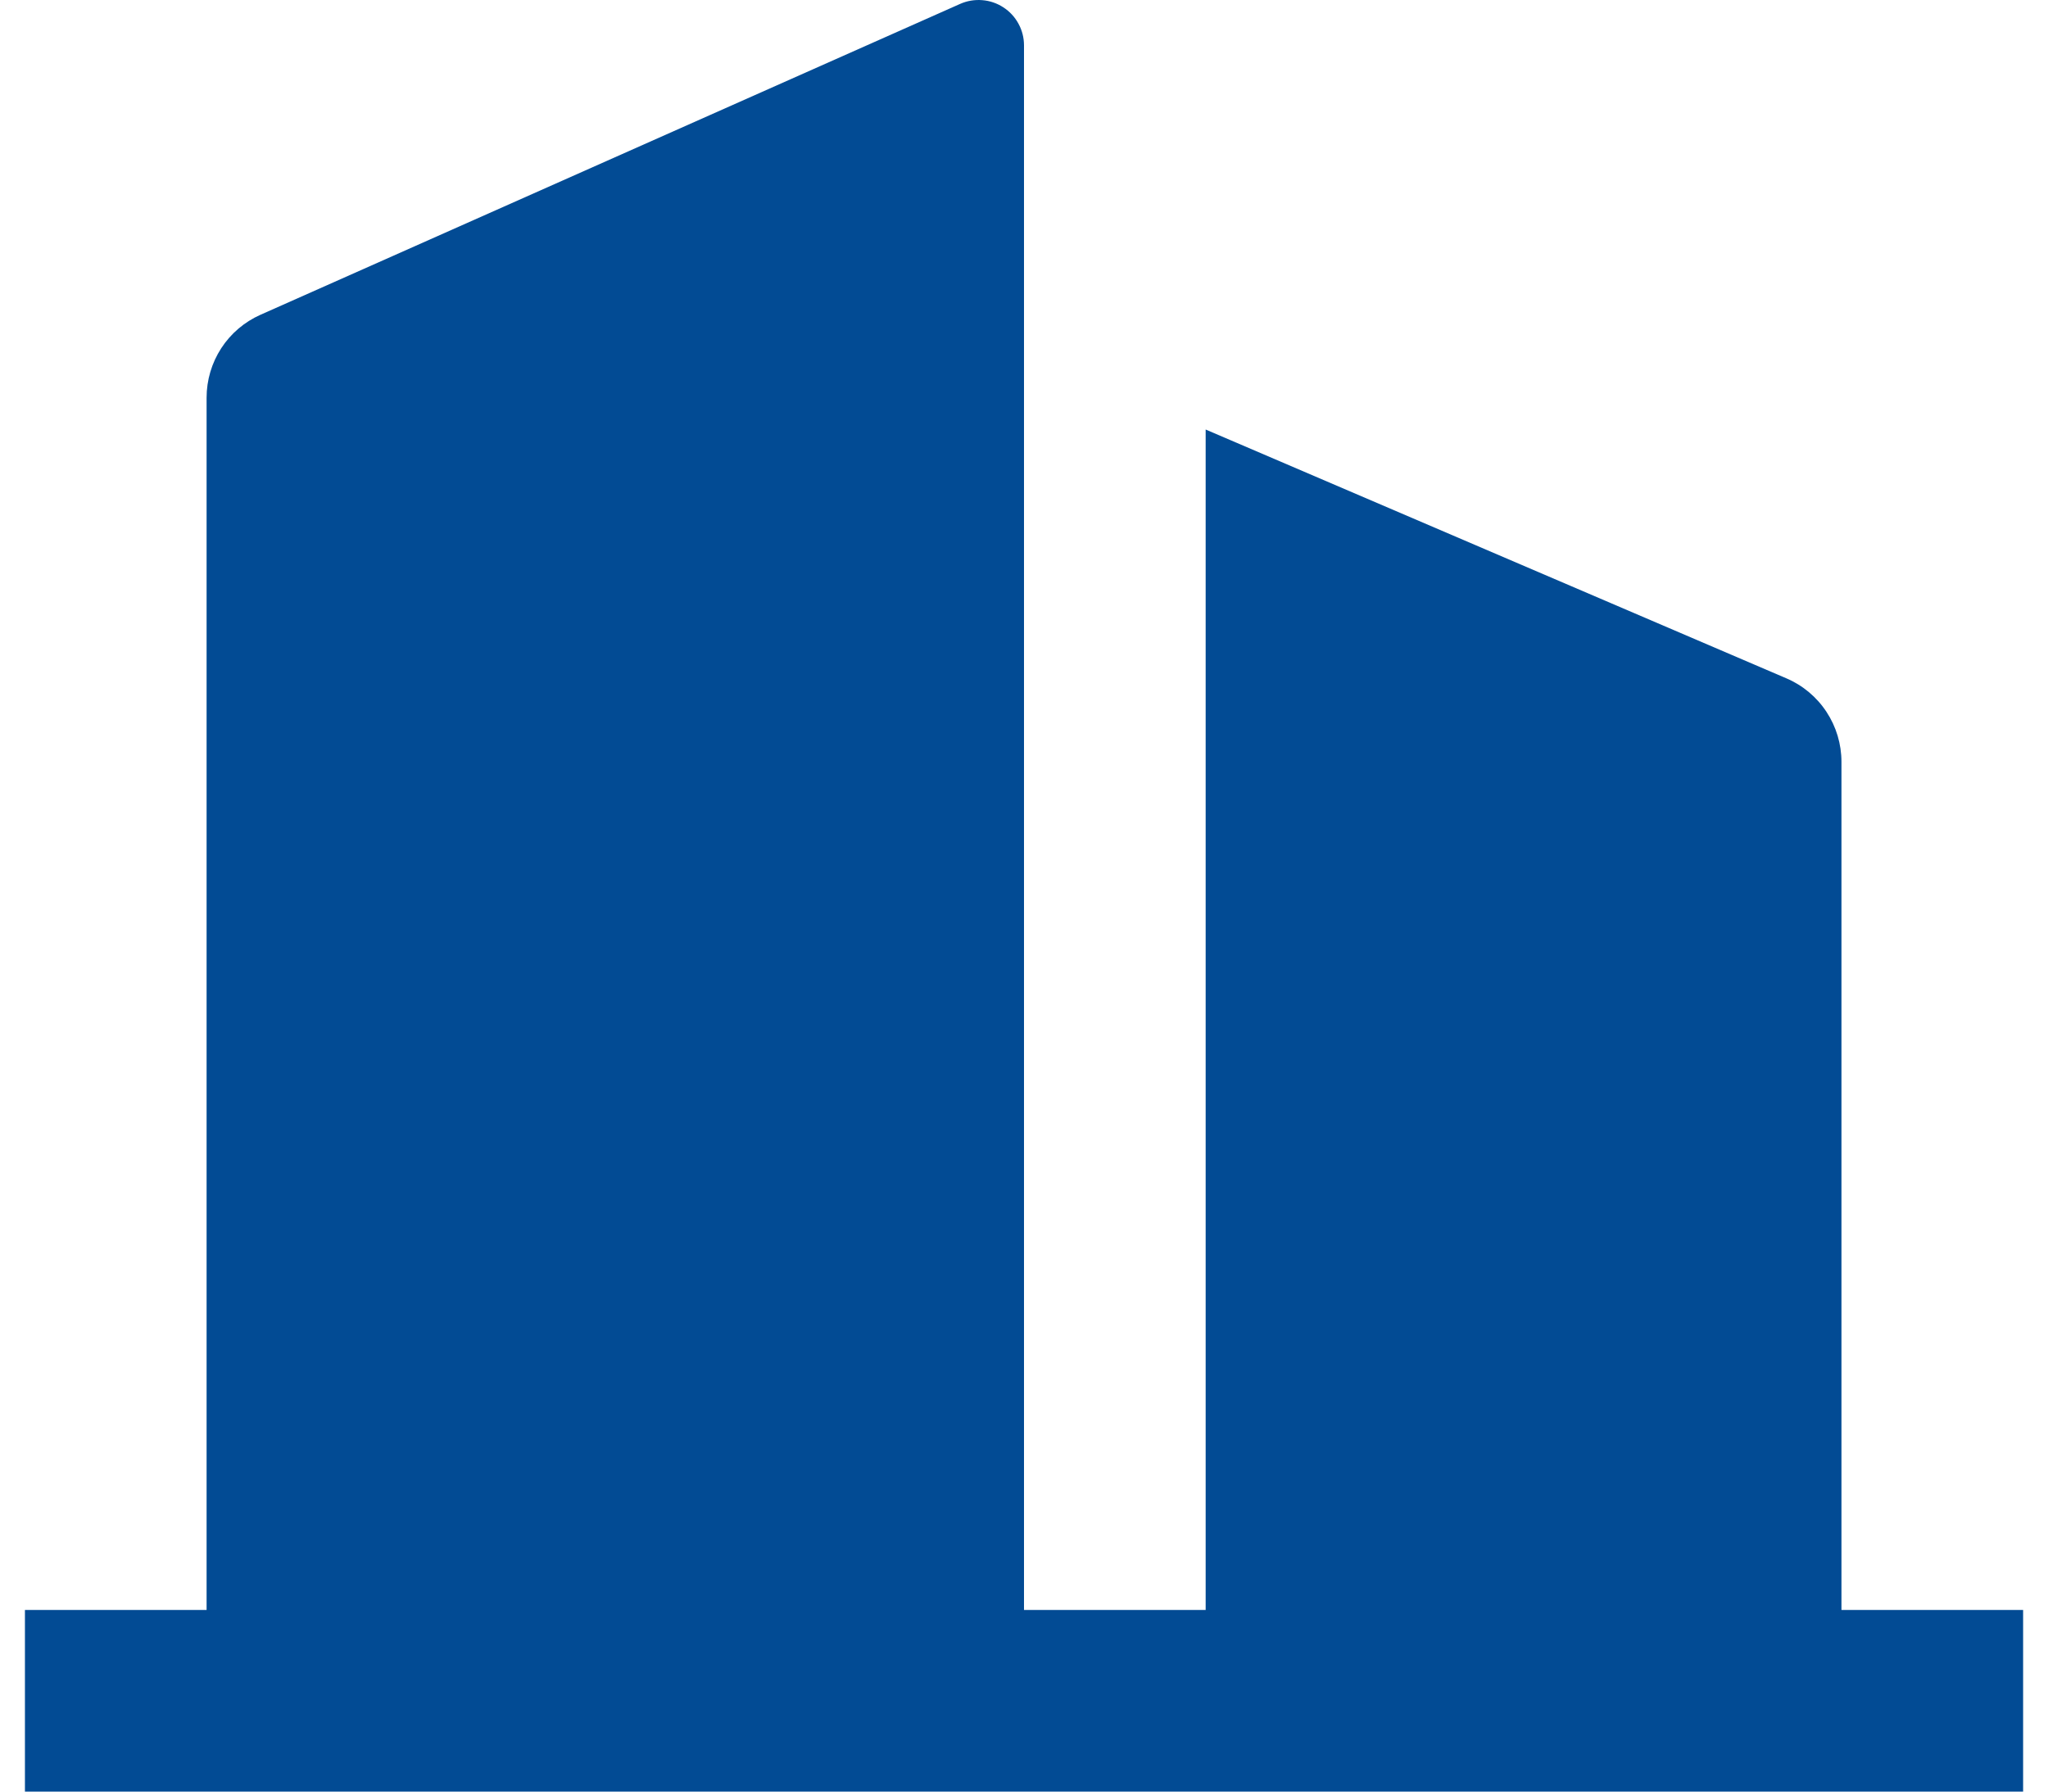 <svg width="40" height="35" viewBox="0 0 40 35" fill="none" xmlns="http://www.w3.org/2000/svg">
<path d="M20 31.452H23.548V8.391L34.891 13.252C35.21 13.388 35.482 13.616 35.673 13.906C35.864 14.196 35.966 14.536 35.966 14.883V31.452H39.514V35H0.487V31.452H4.035V7.77C4.035 7.427 4.134 7.091 4.321 6.803C4.508 6.515 4.775 6.288 5.088 6.149L18.753 0.076C18.888 0.016 19.036 -0.009 19.183 0.003C19.33 0.014 19.472 0.062 19.596 0.143C19.72 0.223 19.822 0.333 19.892 0.463C19.963 0.592 20 0.738 20 0.885V31.452Z" fill="#024B94"/>
</svg>

